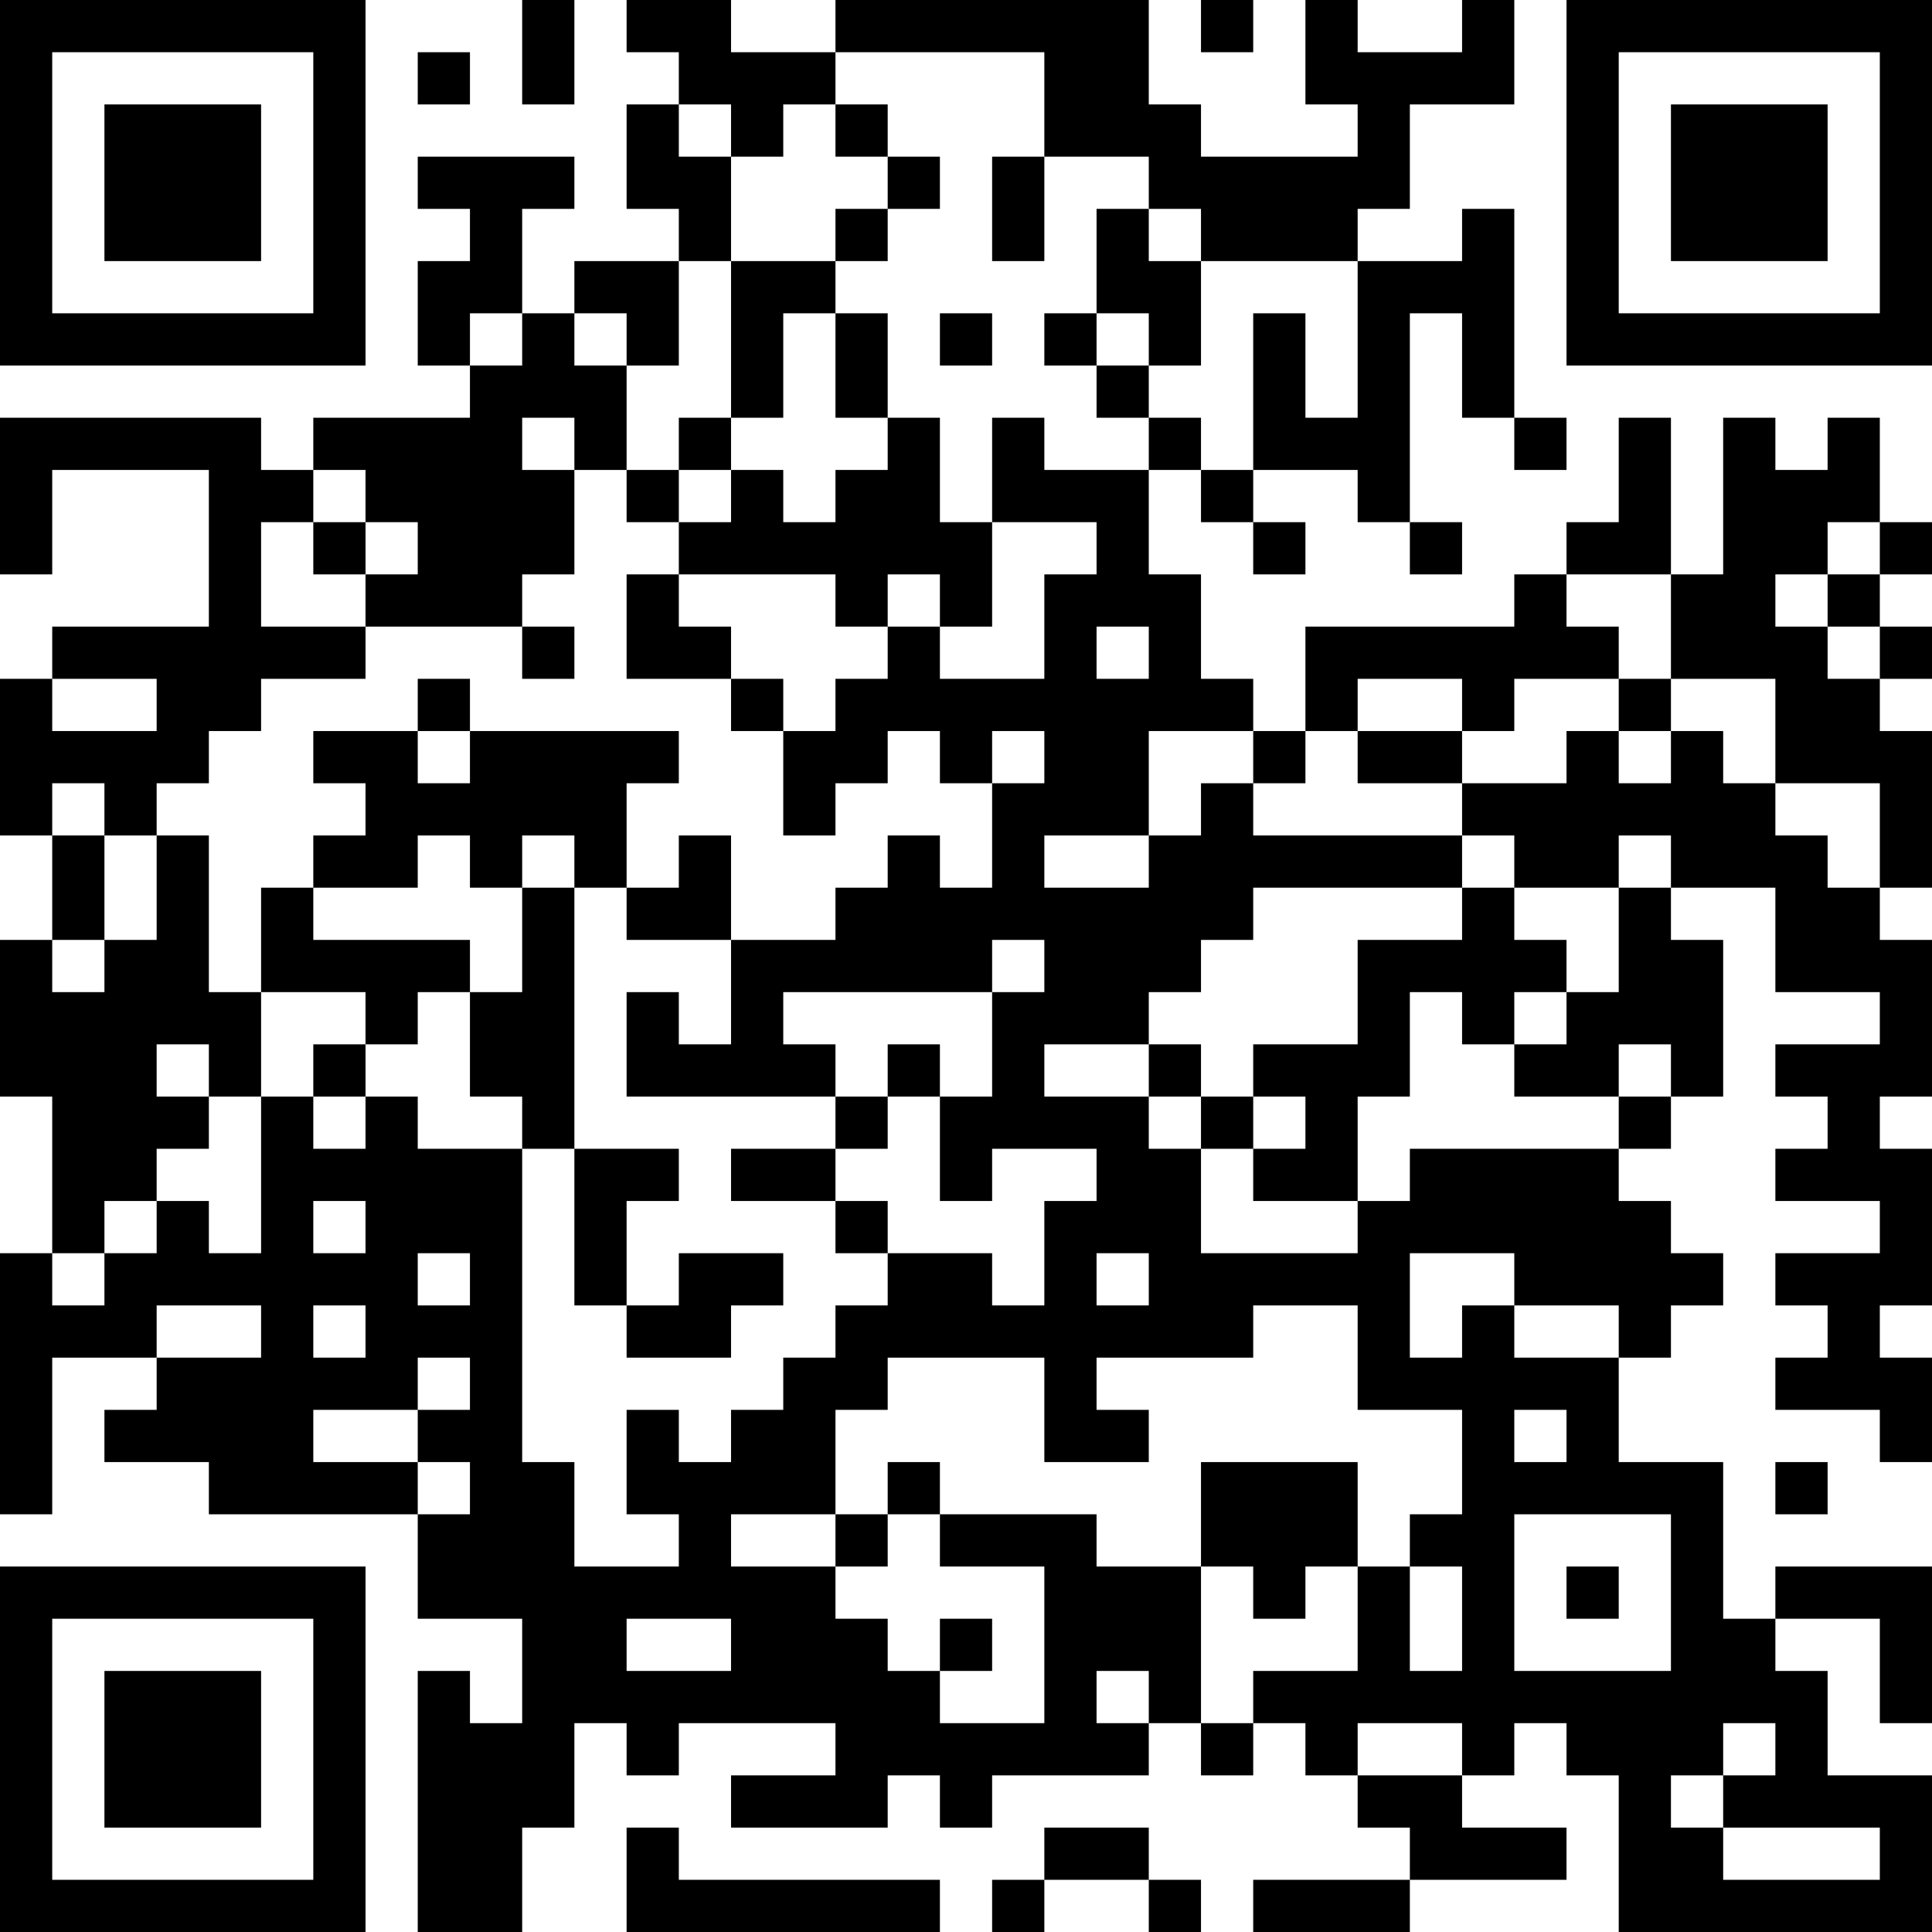 <?xml version="1.0" encoding="UTF-8"?>
<svg xmlns="http://www.w3.org/2000/svg" version="1.1" width="400" height="400" viewBox="0 0 400 400"><rect x="0" y="0" width="400" height="400" fill="#ffffff"/><g transform="scale(10.811)"><g transform="translate(0,0)"><path fill-rule="evenodd" d="M10 0L10 2L11 2L11 0ZM12 0L12 1L13 1L13 2L12 2L12 4L13 4L13 5L11 5L11 6L10 6L10 4L11 4L11 3L8 3L8 4L9 4L9 5L8 5L8 7L9 7L9 8L6 8L6 9L5 9L5 8L0 8L0 11L1 11L1 9L4 9L4 12L1 12L1 13L0 13L0 16L1 16L1 18L0 18L0 21L1 21L1 24L0 24L0 29L1 29L1 26L3 26L3 27L2 27L2 28L4 28L4 29L8 29L8 31L10 31L10 33L9 33L9 32L8 32L8 37L10 37L10 35L11 35L11 33L12 33L12 34L13 34L13 33L16 33L16 34L14 34L14 35L17 35L17 34L18 34L18 35L19 35L19 34L22 34L22 33L23 33L23 34L24 34L24 33L25 33L25 34L26 34L26 35L27 35L27 36L24 36L24 37L27 37L27 36L30 36L30 35L28 35L28 34L29 34L29 33L30 33L30 34L31 34L31 37L37 37L37 34L35 34L35 32L34 32L34 31L36 31L36 33L37 33L37 30L34 30L34 31L33 31L33 28L31 28L31 26L32 26L32 25L33 25L33 24L32 24L32 23L31 23L31 22L32 22L32 21L33 21L33 18L32 18L32 17L34 17L34 19L36 19L36 20L34 20L34 21L35 21L35 22L34 22L34 23L36 23L36 24L34 24L34 25L35 25L35 26L34 26L34 27L36 27L36 28L37 28L37 26L36 26L36 25L37 25L37 22L36 22L36 21L37 21L37 18L36 18L36 17L37 17L37 14L36 14L36 13L37 13L37 12L36 12L36 11L37 11L37 10L36 10L36 8L35 8L35 9L34 9L34 8L33 8L33 11L32 11L32 8L31 8L31 10L30 10L30 11L29 11L29 12L25 12L25 14L24 14L24 13L23 13L23 11L22 11L22 9L23 9L23 10L24 10L24 11L25 11L25 10L24 10L24 9L26 9L26 10L27 10L27 11L28 11L28 10L27 10L27 6L28 6L28 8L29 8L29 9L30 9L30 8L29 8L29 4L28 4L28 5L26 5L26 4L27 4L27 2L29 2L29 0L28 0L28 1L26 1L26 0L25 0L25 2L26 2L26 3L23 3L23 2L22 2L22 0L16 0L16 1L14 1L14 0ZM23 0L23 1L24 1L24 0ZM8 1L8 2L9 2L9 1ZM16 1L16 2L15 2L15 3L14 3L14 2L13 2L13 3L14 3L14 5L13 5L13 7L12 7L12 6L11 6L11 7L12 7L12 9L11 9L11 8L10 8L10 9L11 9L11 11L10 11L10 12L7 12L7 11L8 11L8 10L7 10L7 9L6 9L6 10L5 10L5 12L7 12L7 13L5 13L5 14L4 14L4 15L3 15L3 16L2 16L2 15L1 15L1 16L2 16L2 18L1 18L1 19L2 19L2 18L3 18L3 16L4 16L4 19L5 19L5 21L4 21L4 20L3 20L3 21L4 21L4 22L3 22L3 23L2 23L2 24L1 24L1 25L2 25L2 24L3 24L3 23L4 23L4 24L5 24L5 21L6 21L6 22L7 22L7 21L8 21L8 22L10 22L10 28L11 28L11 30L13 30L13 29L12 29L12 27L13 27L13 28L14 28L14 27L15 27L15 26L16 26L16 25L17 25L17 24L19 24L19 25L20 25L20 23L21 23L21 22L19 22L19 23L18 23L18 21L19 21L19 19L20 19L20 18L19 18L19 19L15 19L15 20L16 20L16 21L12 21L12 19L13 19L13 20L14 20L14 18L16 18L16 17L17 17L17 16L18 16L18 17L19 17L19 15L20 15L20 14L19 14L19 15L18 15L18 14L17 14L17 15L16 15L16 16L15 16L15 14L16 14L16 13L17 13L17 12L18 12L18 13L20 13L20 11L21 11L21 10L19 10L19 8L20 8L20 9L22 9L22 8L23 8L23 9L24 9L24 6L25 6L25 8L26 8L26 5L23 5L23 4L22 4L22 3L20 3L20 1ZM16 2L16 3L17 3L17 4L16 4L16 5L14 5L14 8L13 8L13 9L12 9L12 10L13 10L13 11L12 11L12 13L14 13L14 14L15 14L15 13L14 13L14 12L13 12L13 11L16 11L16 12L17 12L17 11L18 11L18 12L19 12L19 10L18 10L18 8L17 8L17 6L16 6L16 5L17 5L17 4L18 4L18 3L17 3L17 2ZM19 3L19 5L20 5L20 3ZM21 4L21 6L20 6L20 7L21 7L21 8L22 8L22 7L23 7L23 5L22 5L22 4ZM9 6L9 7L10 7L10 6ZM15 6L15 8L14 8L14 9L13 9L13 10L14 10L14 9L15 9L15 10L16 10L16 9L17 9L17 8L16 8L16 6ZM18 6L18 7L19 7L19 6ZM21 6L21 7L22 7L22 6ZM6 10L6 11L7 11L7 10ZM35 10L35 11L34 11L34 12L35 12L35 13L36 13L36 12L35 12L35 11L36 11L36 10ZM30 11L30 12L31 12L31 13L29 13L29 14L28 14L28 13L26 13L26 14L25 14L25 15L24 15L24 14L22 14L22 16L20 16L20 17L22 17L22 16L23 16L23 15L24 15L24 16L28 16L28 17L24 17L24 18L23 18L23 19L22 19L22 20L20 20L20 21L22 21L22 22L23 22L23 24L26 24L26 23L27 23L27 22L31 22L31 21L32 21L32 20L31 20L31 21L29 21L29 20L30 20L30 19L31 19L31 17L32 17L32 16L31 16L31 17L29 17L29 16L28 16L28 15L30 15L30 14L31 14L31 15L32 15L32 14L33 14L33 15L34 15L34 16L35 16L35 17L36 17L36 15L34 15L34 13L32 13L32 11ZM10 12L10 13L11 13L11 12ZM21 12L21 13L22 13L22 12ZM1 13L1 14L3 14L3 13ZM8 13L8 14L6 14L6 15L7 15L7 16L6 16L6 17L5 17L5 19L7 19L7 20L6 20L6 21L7 21L7 20L8 20L8 19L9 19L9 21L10 21L10 22L11 22L11 25L12 25L12 26L14 26L14 25L15 25L15 24L13 24L13 25L12 25L12 23L13 23L13 22L11 22L11 17L12 17L12 18L14 18L14 16L13 16L13 17L12 17L12 15L13 15L13 14L9 14L9 13ZM31 13L31 14L32 14L32 13ZM8 14L8 15L9 15L9 14ZM26 14L26 15L28 15L28 14ZM8 16L8 17L6 17L6 18L9 18L9 19L10 19L10 17L11 17L11 16L10 16L10 17L9 17L9 16ZM28 17L28 18L26 18L26 20L24 20L24 21L23 21L23 20L22 20L22 21L23 21L23 22L24 22L24 23L26 23L26 21L27 21L27 19L28 19L28 20L29 20L29 19L30 19L30 18L29 18L29 17ZM17 20L17 21L16 21L16 22L14 22L14 23L16 23L16 24L17 24L17 23L16 23L16 22L17 22L17 21L18 21L18 20ZM24 21L24 22L25 22L25 21ZM6 23L6 24L7 24L7 23ZM8 24L8 25L9 25L9 24ZM21 24L21 25L22 25L22 24ZM27 24L27 26L28 26L28 25L29 25L29 26L31 26L31 25L29 25L29 24ZM3 25L3 26L5 26L5 25ZM6 25L6 26L7 26L7 25ZM24 25L24 26L21 26L21 27L22 27L22 28L20 28L20 26L17 26L17 27L16 27L16 29L14 29L14 30L16 30L16 31L17 31L17 32L18 32L18 33L20 33L20 30L18 30L18 29L21 29L21 30L23 30L23 33L24 33L24 32L26 32L26 30L27 30L27 32L28 32L28 30L27 30L27 29L28 29L28 27L26 27L26 25ZM8 26L8 27L6 27L6 28L8 28L8 29L9 29L9 28L8 28L8 27L9 27L9 26ZM29 27L29 28L30 28L30 27ZM17 28L17 29L16 29L16 30L17 30L17 29L18 29L18 28ZM23 28L23 30L24 30L24 31L25 31L25 30L26 30L26 28ZM34 28L34 29L35 29L35 28ZM29 29L29 32L32 32L32 29ZM30 30L30 31L31 31L31 30ZM12 31L12 32L14 32L14 31ZM18 31L18 32L19 32L19 31ZM21 32L21 33L22 33L22 32ZM26 33L26 34L28 34L28 33ZM33 33L33 34L32 34L32 35L33 35L33 36L36 36L36 35L33 35L33 34L34 34L34 33ZM12 35L12 37L18 37L18 36L13 36L13 35ZM20 35L20 36L19 36L19 37L20 37L20 36L22 36L22 37L23 37L23 36L22 36L22 35ZM0 0L0 7L7 7L7 0ZM1 1L1 6L6 6L6 1ZM2 2L2 5L5 5L5 2ZM30 0L30 7L37 7L37 0ZM31 1L31 6L36 6L36 1ZM32 2L32 5L35 5L35 2ZM0 30L0 37L7 37L7 30ZM1 31L1 36L6 36L6 31ZM2 32L2 35L5 35L5 32Z" fill="#000000"/></g></g></svg>
